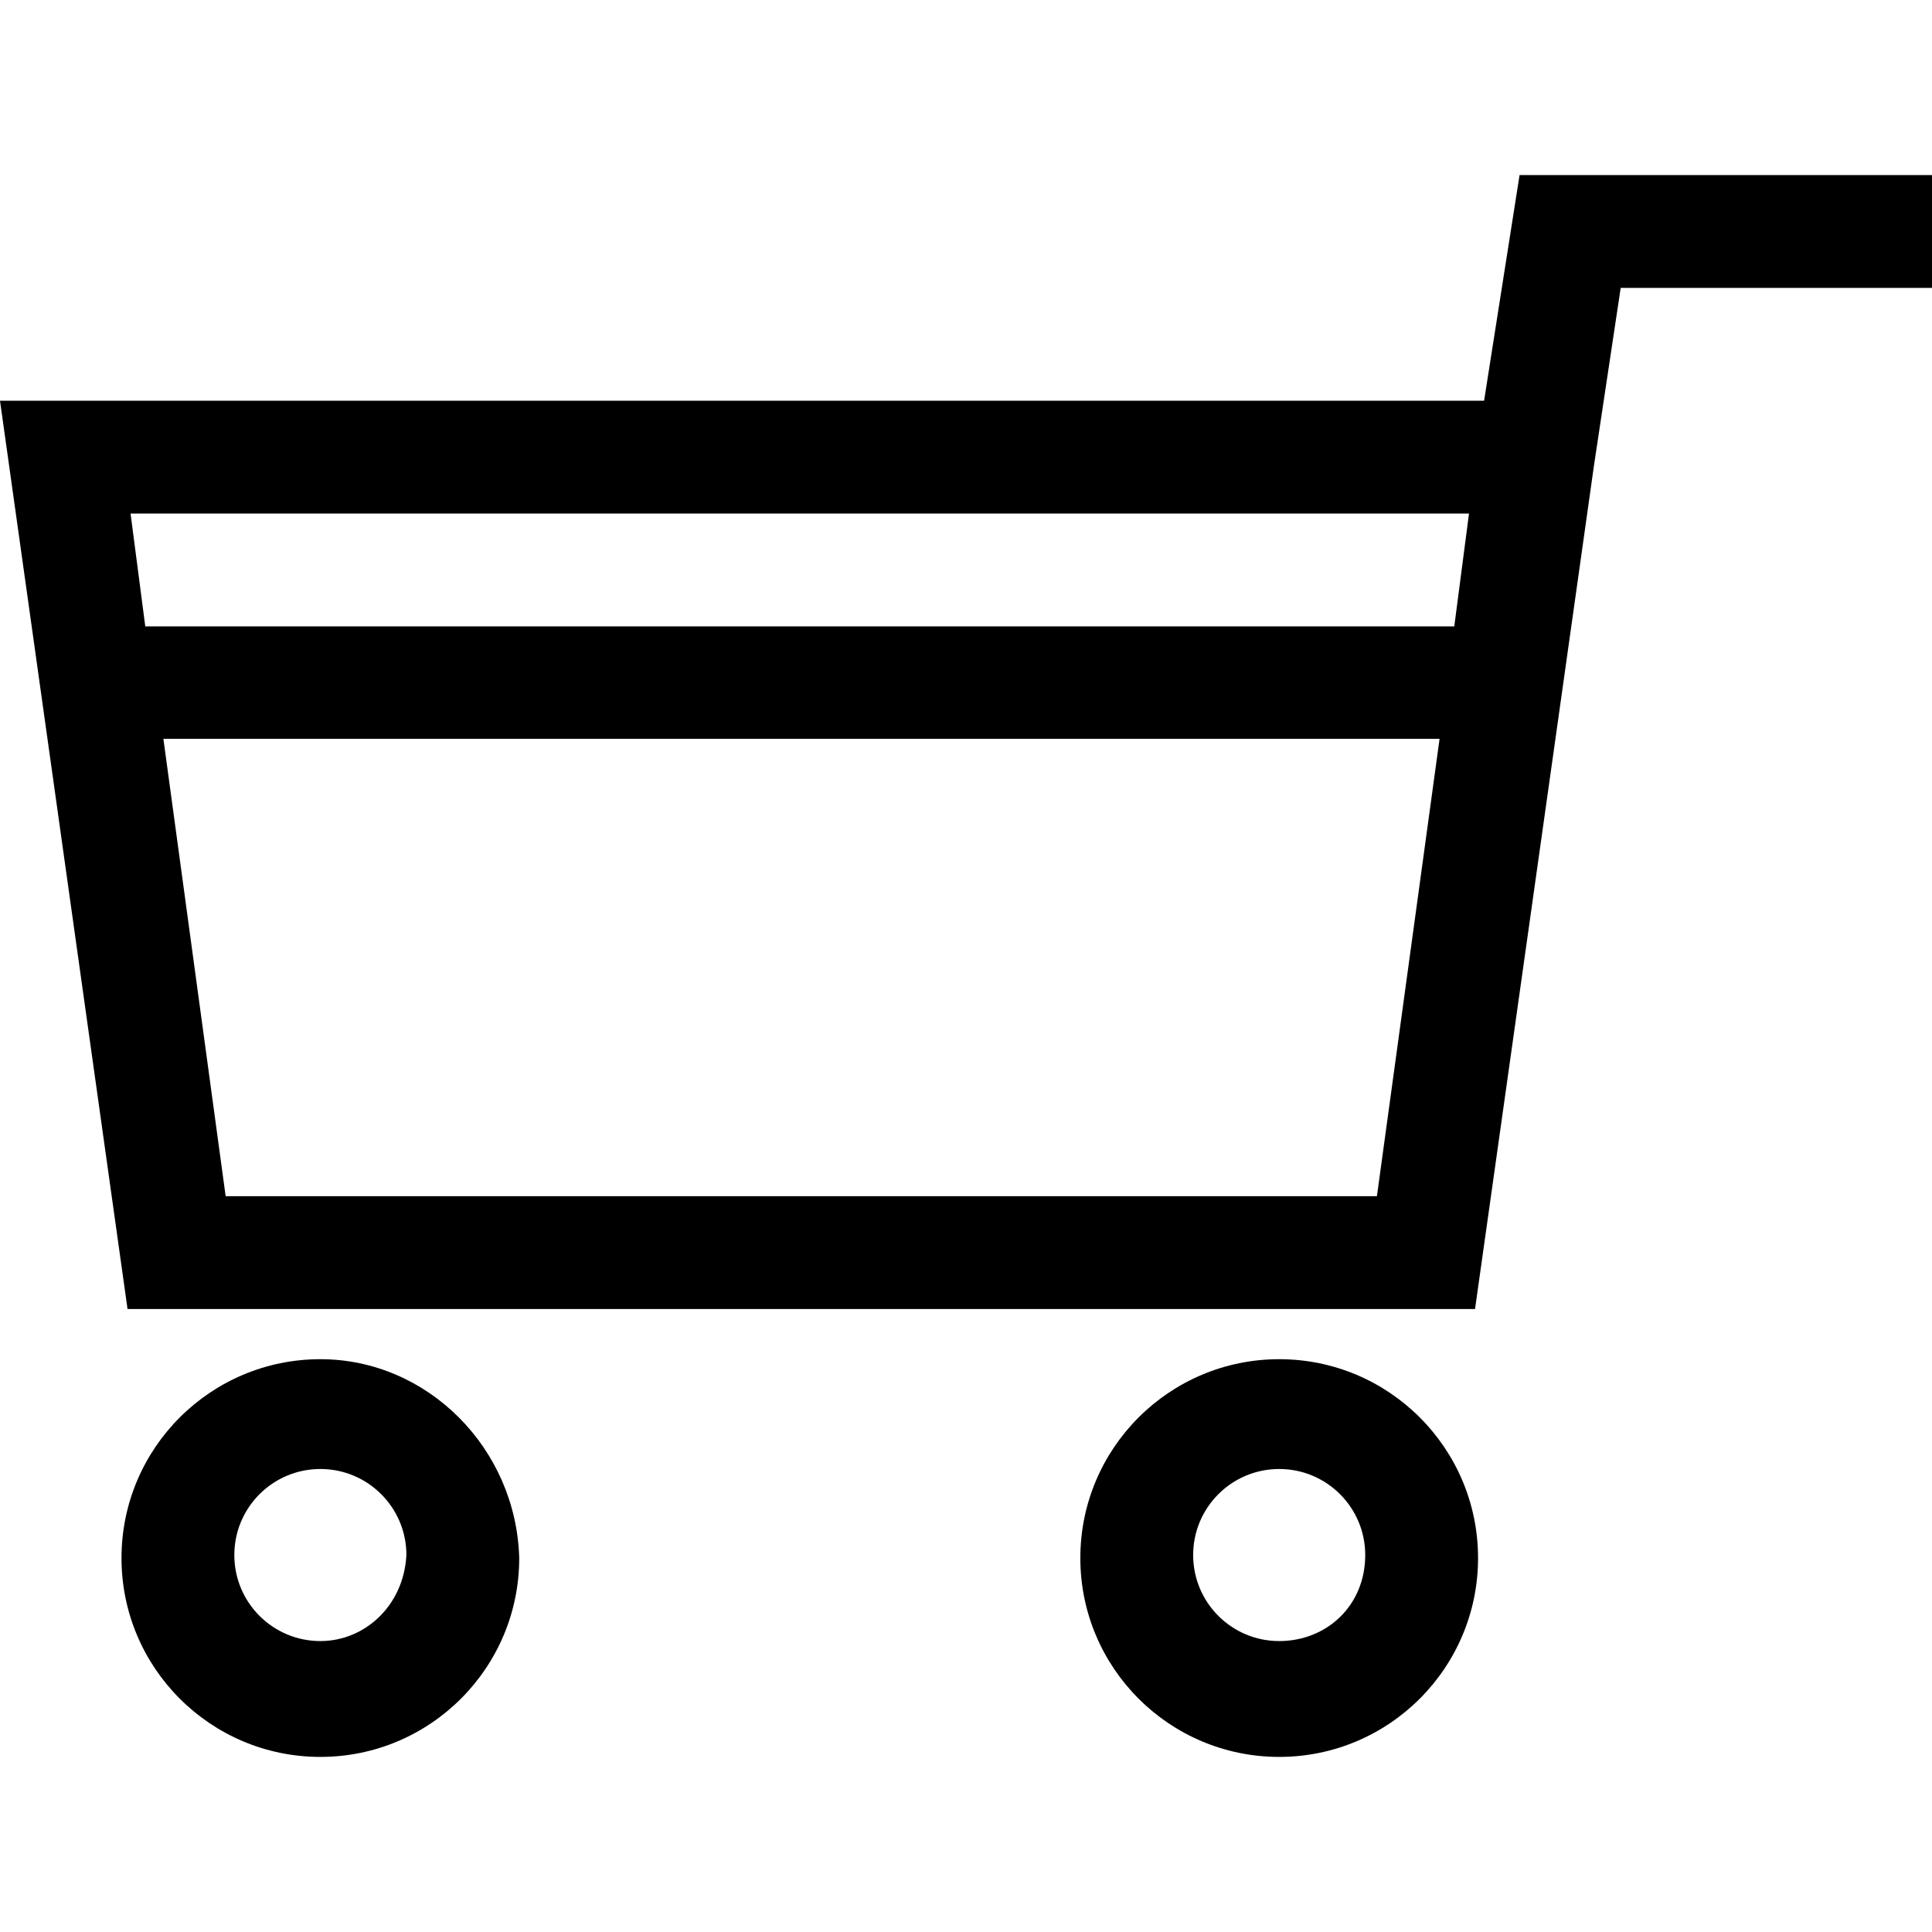 <?xml version="1.0" encoding="utf-8"?>
<!-- Generator: Adobe Illustrator 24.1.1, SVG Export Plug-In . SVG Version: 6.00 Build 0)  -->
<svg version="1.1" id="Layer_1" xmlns="http://www.w3.org/2000/svg" xmlns:xlink="http://www.w3.org/1999/xlink" x="0px" y="0px"
	 viewBox="0 0 512 512" style="enable-background:new 0 0 512 512;" xml:space="preserve">
<g id="XMLID_1_">
	<path id="XMLID_10_" d="M84.9,360.2c-29.1,0-52.7,23.6-52.7,52.7s23.6,52.7,52.7,52.7s52.7-23.6,52.7-52.7
		C136.8,383.8,113.3,360.2,84.9,360.2z M84.9,434.9c-12.6,0-22.8-10.2-22.8-22.8c0-12.6,10.2-22.8,22.8-22.8s22.8,10.2,22.8,22.8
		C107,425.5,96.7,434.9,84.9,434.9z M339,360.2c-29.1,0-52.7,23.6-52.7,52.7s23.6,52.7,52.7,52.7s52.7-23.6,52.7-52.7
		C391.7,383.8,368.1,360.2,339,360.2z M339,434.9c-12.6,0-22.8-10.2-22.8-22.8c0-12.6,10.2-22.8,22.8-22.8
		c12.6,0,22.8,10.2,22.8,22.8C361.8,425.5,351.6,434.9,339,434.9z M402.7,46.4l-9.4,59.8H0l33.8,240.7h357.1l31.5-223.4l7.1-47.2
		H512V46.4H402.7z M389.3,136.1l-3.9,29.9H38.5l-3.9-29.9H389.3z M59.8,317L43.3,195.8h338.2L364.9,317C364.9,317,59.8,317,59.8,317
		z"/>
</g>
</svg>
